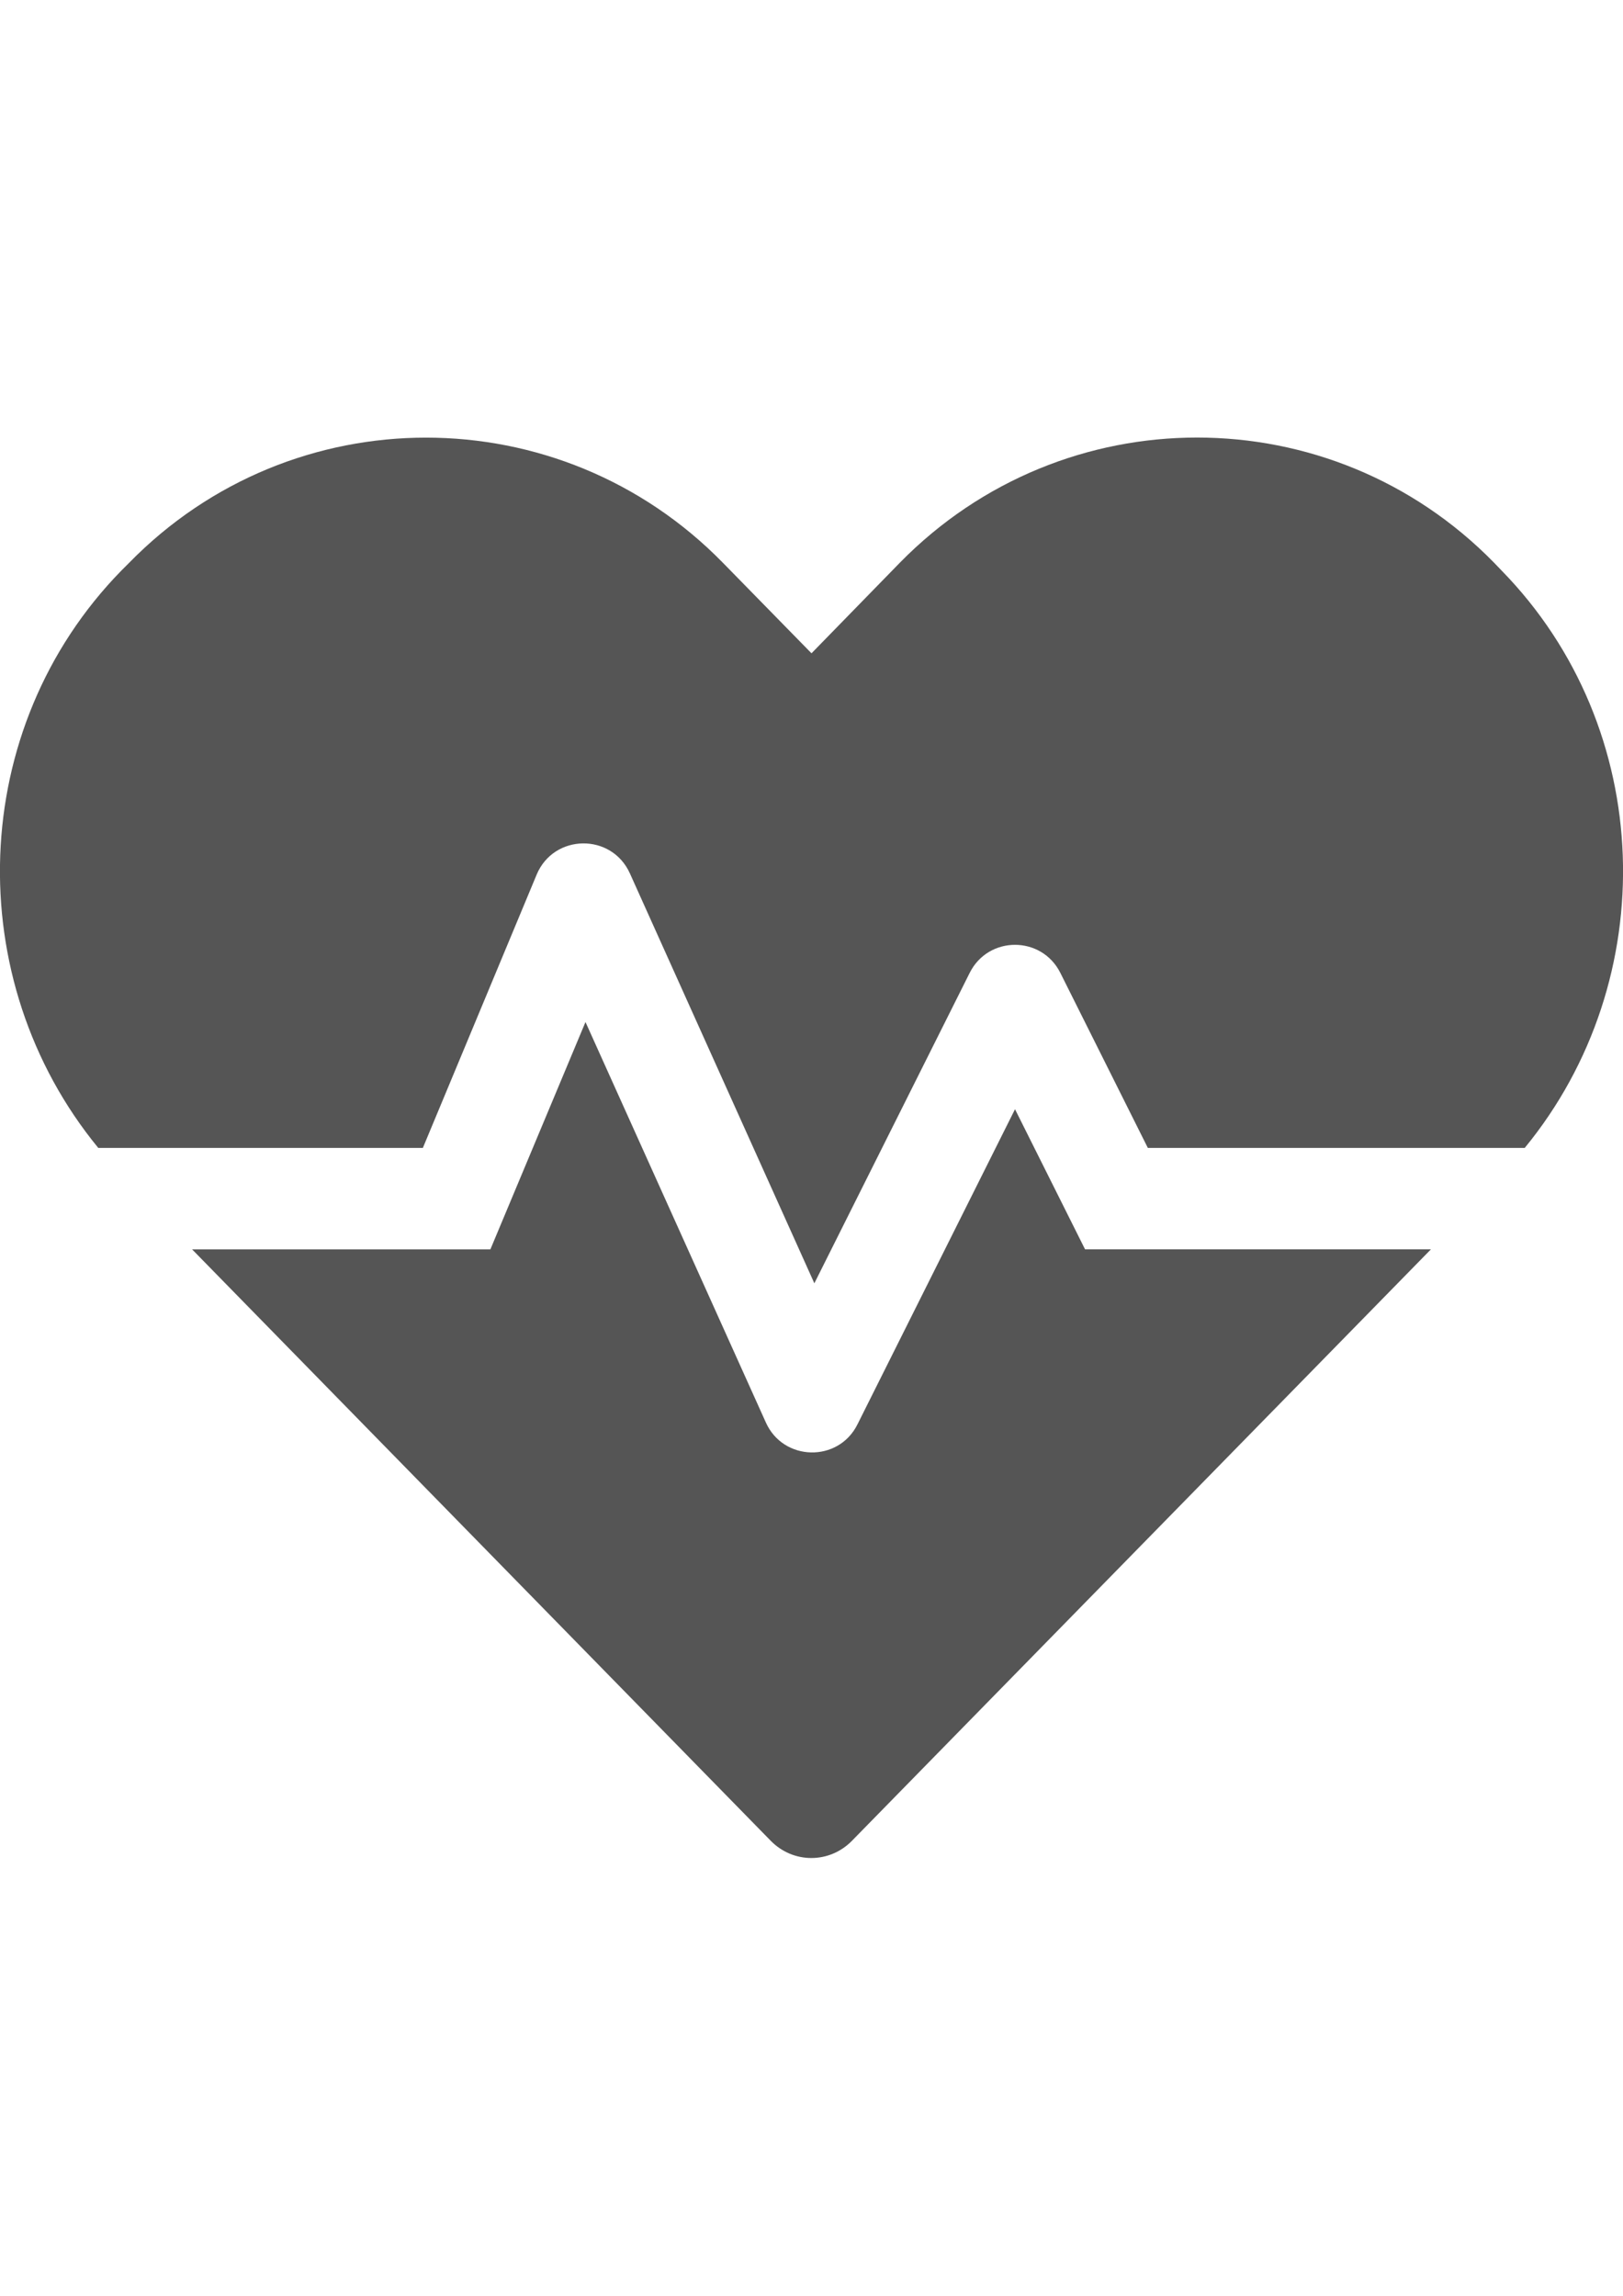 <?xml version="1.0" encoding="utf-8"?>
<!-- Generator: Adobe Illustrator 16.0.0, SVG Export Plug-In . SVG Version: 6.00 Build 0)  -->
<!DOCTYPE svg PUBLIC "-//W3C//DTD SVG 1.1//EN" "http://www.w3.org/Graphics/SVG/1.1/DTD/svg11.dtd">
<svg version="1.1" id="Capa_1" xmlns="http://www.w3.org/2000/svg" xmlns:xlink="http://www.w3.org/1999/xlink" x="0px" y="0px"
	 width="595.279px" height="841.891px" viewBox="0 0 595.279 841.891" enable-background="new 0 0 595.279 841.891"
	 xml:space="preserve">
<path fill="#555555" d="M372.282,406.761l-57.784,115.568c-6.976,14.067-27.206,13.603-33.601-0.698l-66.155-146.843l-34.88,83.363
	H70.457l212.185,216.835c8.255,8.487,21.625,8.487,29.88,0L524.823,458.15H397.977L372.282,406.761L372.282,406.761z
	 M550.75,209.225l-2.79-2.907c-59.877-61.155-157.889-61.155-217.882,0l-32.438,33.252l-32.438-33.136
	c-59.877-61.272-158.006-61.272-217.882,0l-2.791,2.79c-56.621,57.9-59.063,150.099-8.487,211.72h119.057l41.739-100.221
	c6.278-14.999,27.438-15.347,34.182-0.465l67.667,150.332l56.97-113.824c6.859-13.72,26.393-13.72,33.252,0l32.089,64.179h138.24
	C609.813,359.324,607.371,267.125,550.75,209.225z"/>
</svg>
